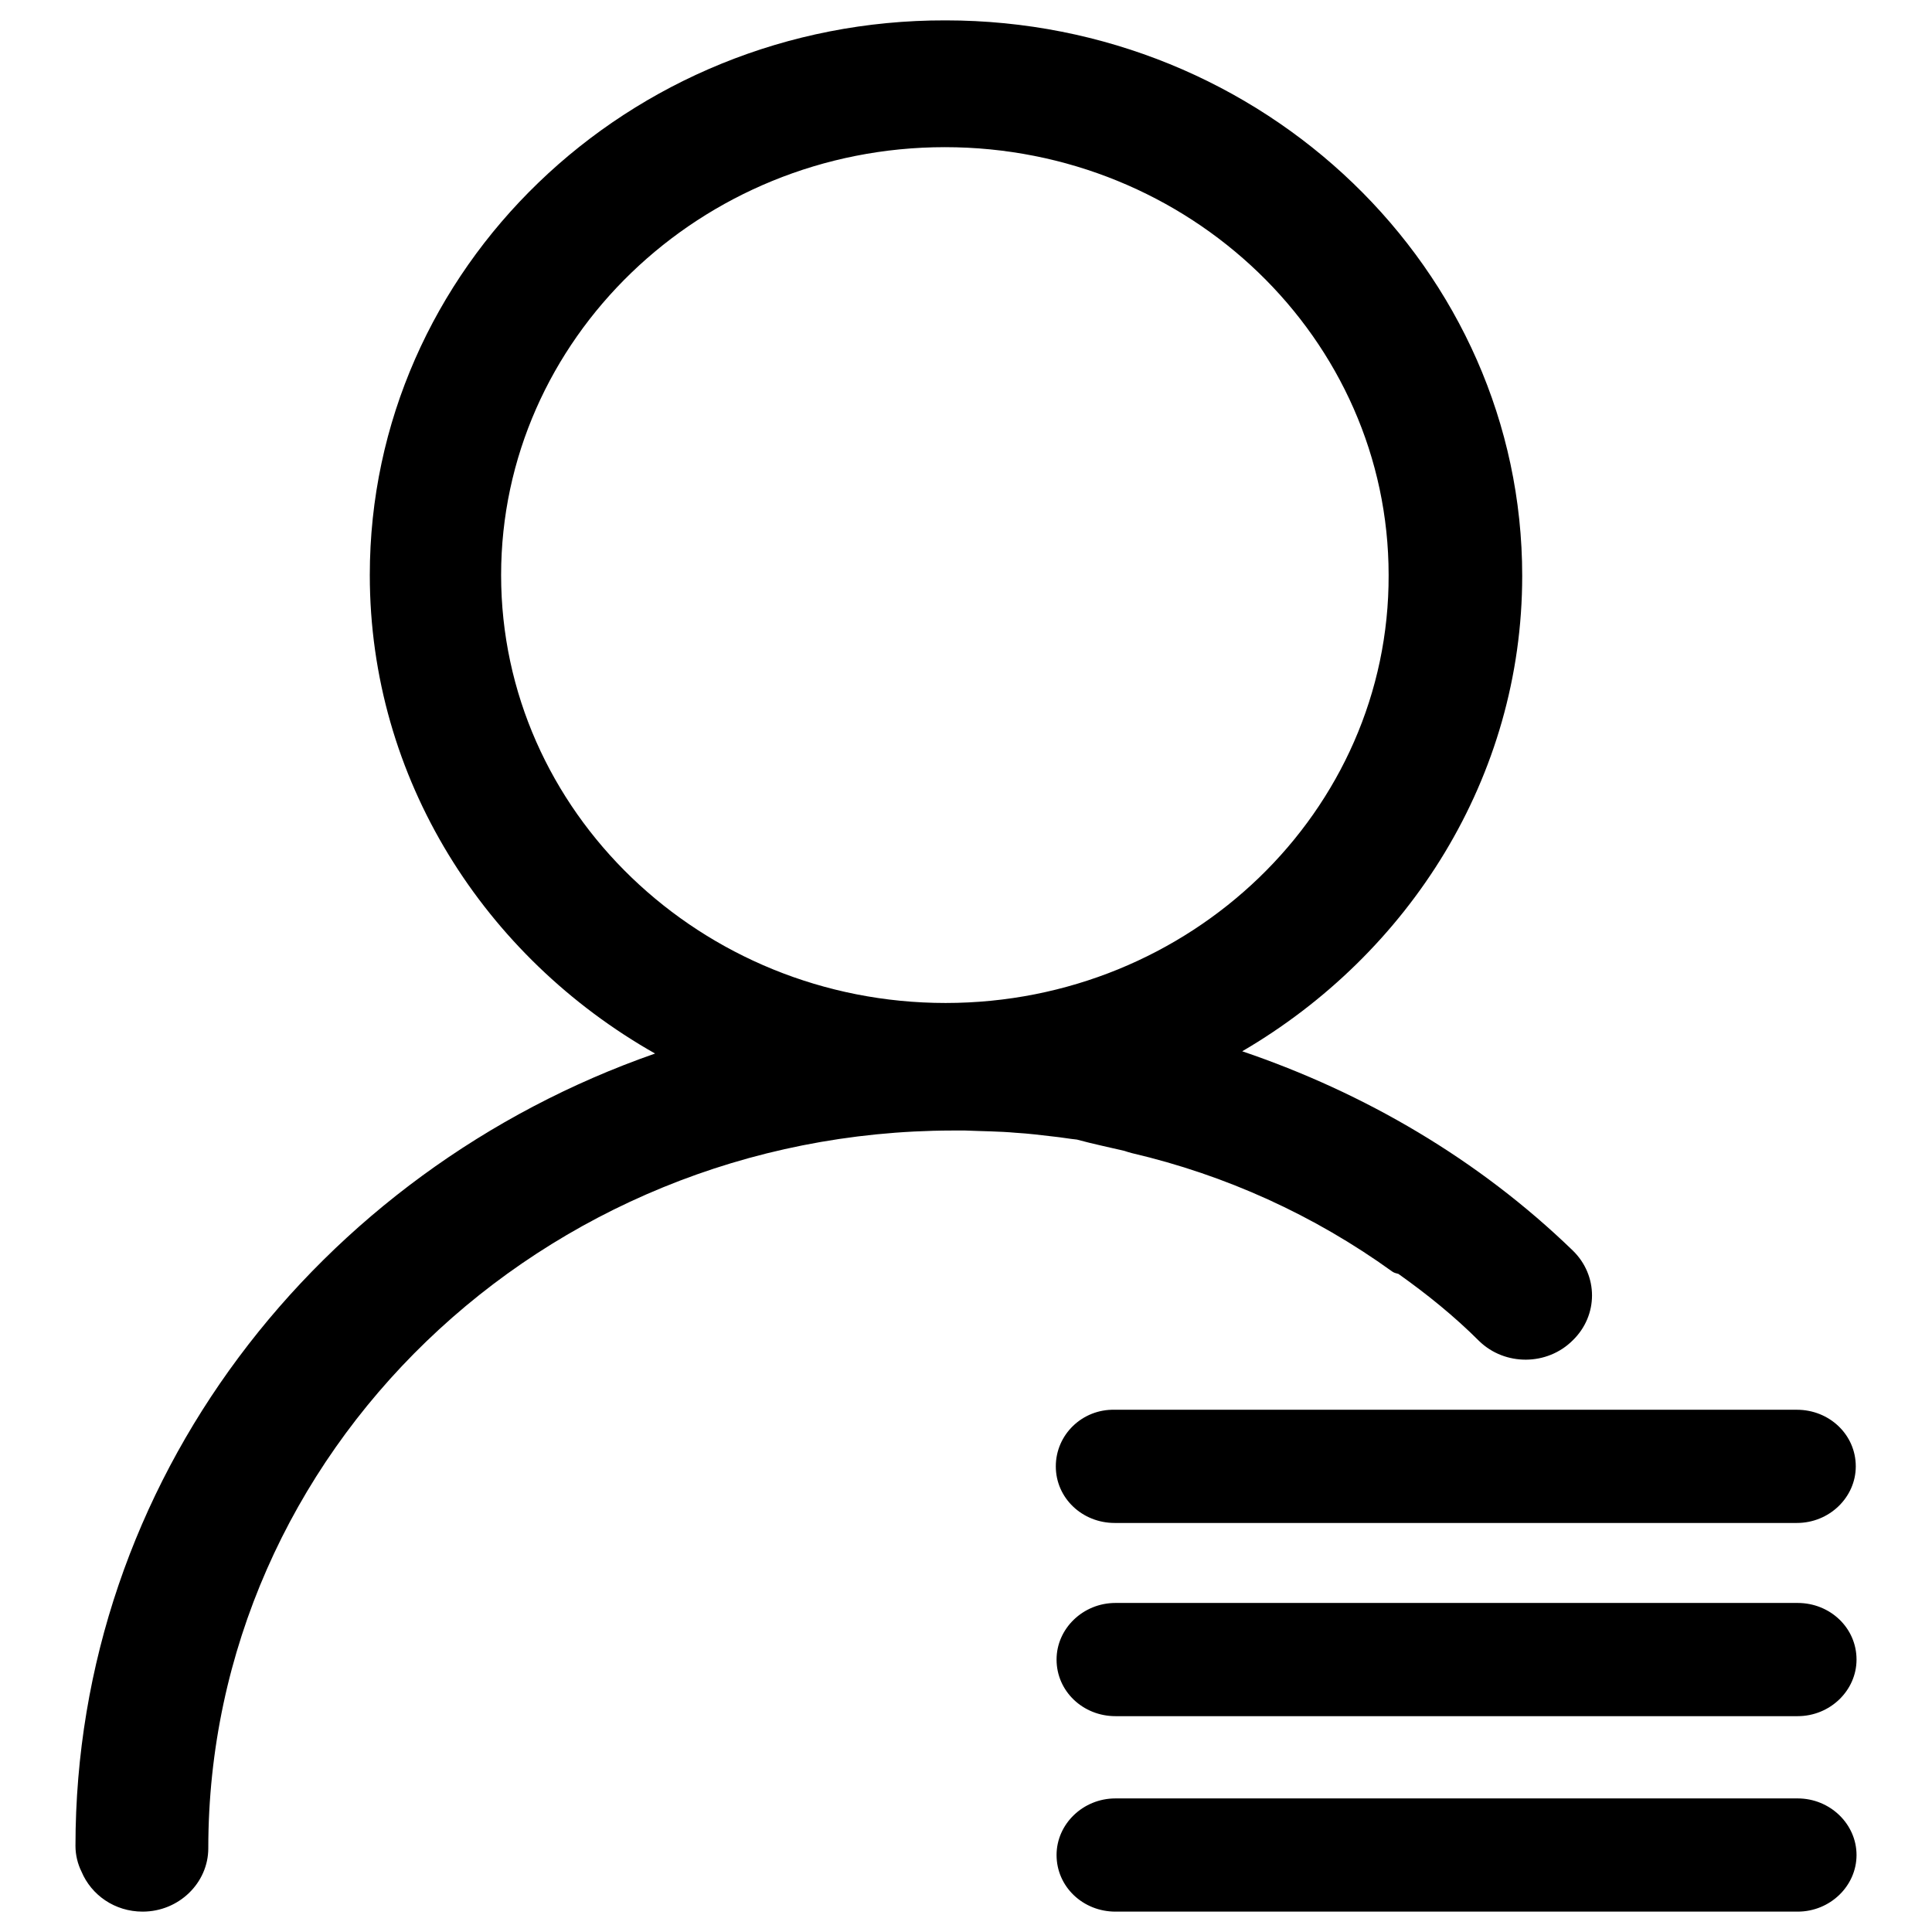 <?xml version="1.0" encoding="utf-8"?>
<!-- Svg Vector Icons : http://www.onlinewebfonts.com/icon -->
<!DOCTYPE svg PUBLIC "-//W3C//DTD SVG 1.1//EN" "http://www.w3.org/Graphics/SVG/1.1/DTD/svg11.dtd">
<svg version="1.1" xmlns="http://www.w3.org/2000/svg" xmlns:xlink="http://www.w3.org/1999/xlink" x="0px" y="0px" viewBox="0 0 256 256" enable-background="new 0 0 256 256" xml:space="preserve">
<g> <path fill="#000000" d="M149,152.5c0.3,0.1,0.6,0.2,1,0.3c12.4,2.9,24.1,8.2,34.5,15.7c0.3,0.2,0.5,0.2,0.8,0.3 c3.8,2.7,7.4,5.6,10.7,8.9c3.4,3.3,9,3.3,12.4-0.1c3.4-3.3,3.4-8.6,0-11.9c-12.5-12.1-27.6-20.9-43.8-26.4 c22.1-12.9,37.1-36.3,37.1-63c0-40.6-34.3-73.6-76.4-73.6C83.2,2.6,49,35.6,49,76.2c0,27,15.2,50.6,37.8,63.4 C42.1,155.2,10,196.3,10,244.6c0,1.2,0.3,2.4,0.8,3.4c1.3,3.1,4.4,5.3,8.1,5.3c4.8,0,8.7-3.8,8.7-8.4c0-52.4,44.2-95,98.6-95.1 c0.6,0,1.2,0,1.7,0c2.3,0.1,4.5,0.1,6.7,0.3c1.7,0.1,3.3,0.3,5,0.5c1,0.1,2.1,0.3,3.1,0.4C144.9,151.6,146.9,152,149,152.5z  M125.3,132.9c-32.4,0-58.9-25.4-58.9-56.7c0-31.2,26.4-56.7,58.8-56.7c32.4,0,58.8,25.4,58.8,56.7 C184.1,107.5,157.7,132.9,125.3,132.9z M139.9,194.3c0,4.2,3.5,7.5,7.8,7.5h90.4c4.3,0,7.8-3.4,7.8-7.5c0-4.2-3.5-7.5-7.8-7.5 h-90.4C143.4,186.7,139.9,190.1,139.9,194.3z M238.2,212.4h-90.4c-4.3,0-7.8,3.4-7.8,7.5c0,4.2,3.5,7.5,7.8,7.5h90.4 c4.3,0,7.8-3.4,7.8-7.5C246,215.7,242.5,212.4,238.2,212.4z M238.2,238.3h-90.4c-4.3,0-7.8,3.4-7.8,7.5c0,4.2,3.5,7.5,7.8,7.5h90.4 c4.3,0,7.8-3.4,7.8-7.5C246,241.7,242.5,238.3,238.2,238.3z"/></g>
</svg>
